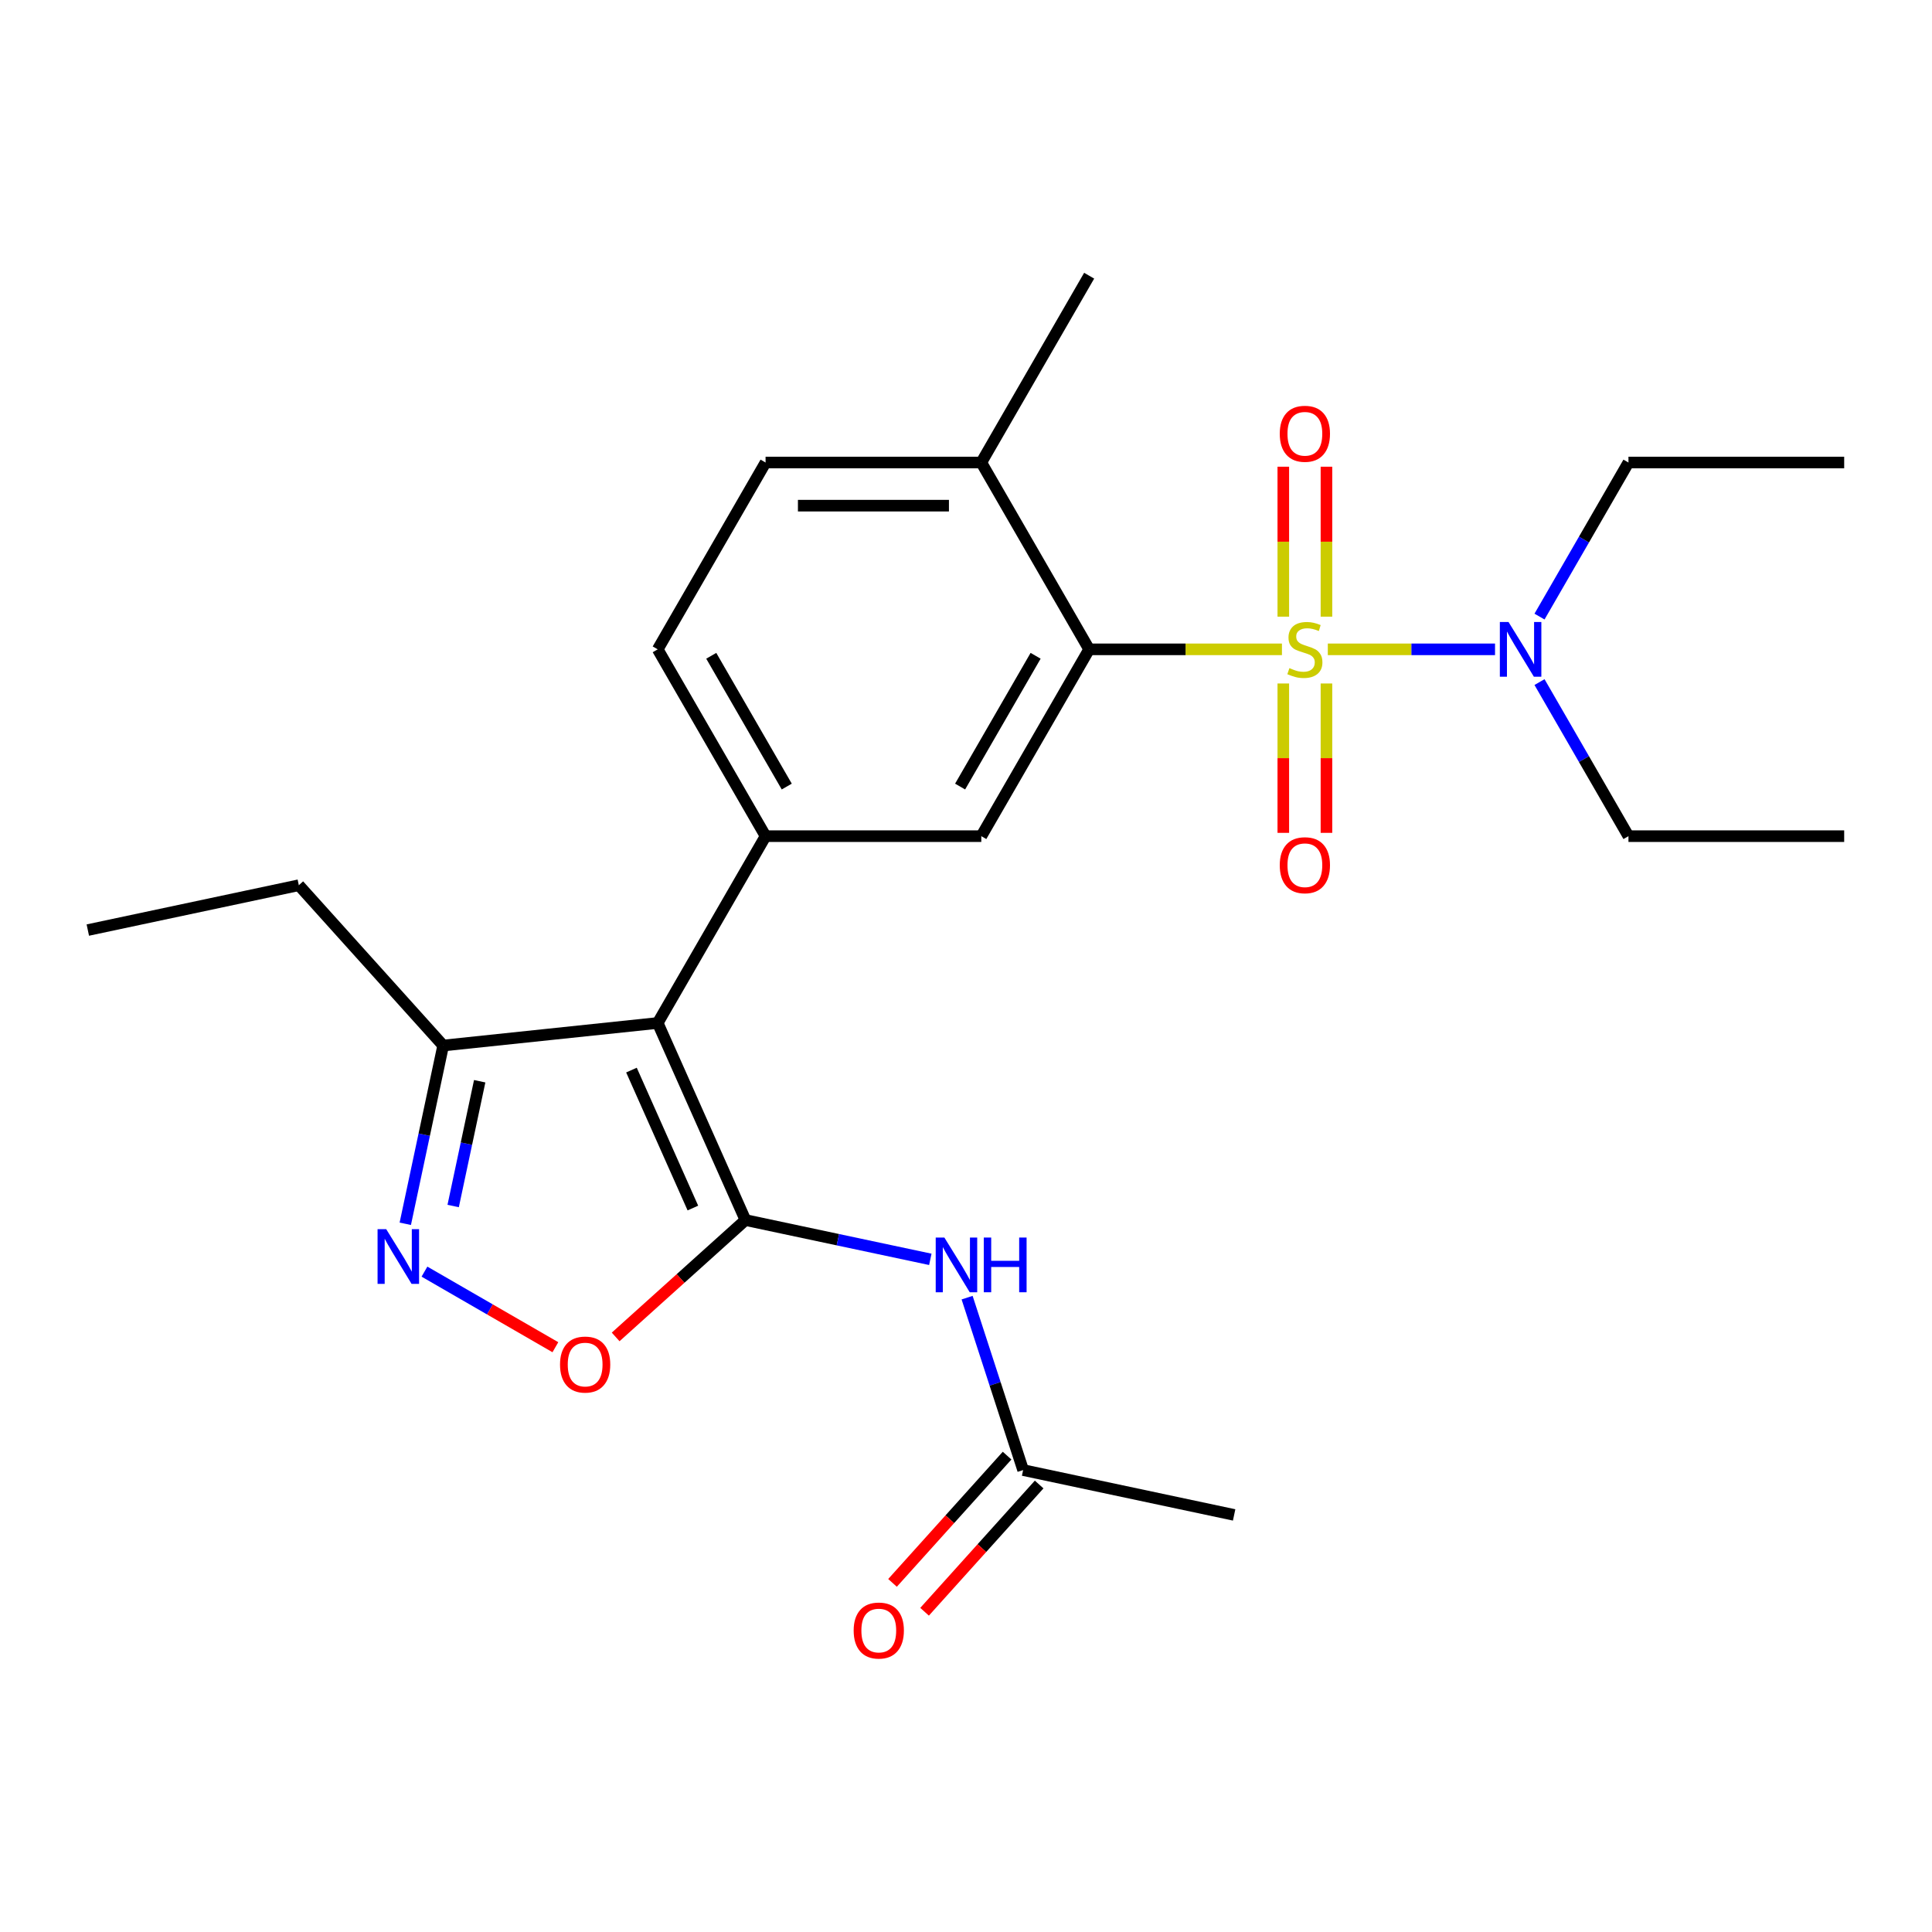 <?xml version='1.0' encoding='iso-8859-1'?>
<svg version='1.1' baseProfile='full'
              xmlns='http://www.w3.org/2000/svg'
                      xmlns:rdkit='http://www.rdkit.org/xml'
                      xmlns:xlink='http://www.w3.org/1999/xlink'
                  xml:space='preserve'
width='1000px' height='1000px' viewBox='0 0 1000 1000'>
<!-- END OF HEADER -->
<rect style='opacity:1.0;fill:#FFFFFF;stroke:none' width='1000' height='1000' x='0' y='0'> </rect>
<path class='bond-2' d='M 663.531,336.097 L 613.638,336.097' style='fill:none;fill-rule:evenodd;stroke:#CCCC00;stroke-width:6px;stroke-linecap:butt;stroke-linejoin:miter;stroke-opacity:1' />
<path class='bond-2' d='M 613.638,336.097 L 563.745,336.097' style='fill:none;fill-rule:evenodd;stroke:#000000;stroke-width:6px;stroke-linecap:butt;stroke-linejoin:miter;stroke-opacity:1' />
<path class='bond-9' d='M 687.274,336.097 L 730.549,336.097' style='fill:none;fill-rule:evenodd;stroke:#CCCC00;stroke-width:6px;stroke-linecap:butt;stroke-linejoin:miter;stroke-opacity:1' />
<path class='bond-9' d='M 730.549,336.097 L 773.825,336.097' style='fill:none;fill-rule:evenodd;stroke:#0000FF;stroke-width:6px;stroke-linecap:butt;stroke-linejoin:miter;stroke-opacity:1' />
<path class='bond-10' d='M 664.237,353.768 L 664.237,392.426' style='fill:none;fill-rule:evenodd;stroke:#CCCC00;stroke-width:6px;stroke-linecap:butt;stroke-linejoin:miter;stroke-opacity:1' />
<path class='bond-10' d='M 664.237,392.426 L 664.237,431.084' style='fill:none;fill-rule:evenodd;stroke:#FF0000;stroke-width:6px;stroke-linecap:butt;stroke-linejoin:miter;stroke-opacity:1' />
<path class='bond-10' d='M 686.568,353.768 L 686.568,392.426' style='fill:none;fill-rule:evenodd;stroke:#CCCC00;stroke-width:6px;stroke-linecap:butt;stroke-linejoin:miter;stroke-opacity:1' />
<path class='bond-10' d='M 686.568,392.426 L 686.568,431.084' style='fill:none;fill-rule:evenodd;stroke:#FF0000;stroke-width:6px;stroke-linecap:butt;stroke-linejoin:miter;stroke-opacity:1' />
<path class='bond-11' d='M 686.568,319.185 L 686.568,280.377' style='fill:none;fill-rule:evenodd;stroke:#CCCC00;stroke-width:6px;stroke-linecap:butt;stroke-linejoin:miter;stroke-opacity:1' />
<path class='bond-11' d='M 686.568,280.377 L 686.568,241.568' style='fill:none;fill-rule:evenodd;stroke:#FF0000;stroke-width:6px;stroke-linecap:butt;stroke-linejoin:miter;stroke-opacity:1' />
<path class='bond-11' d='M 664.237,319.185 L 664.237,280.377' style='fill:none;fill-rule:evenodd;stroke:#CCCC00;stroke-width:6px;stroke-linecap:butt;stroke-linejoin:miter;stroke-opacity:1' />
<path class='bond-11' d='M 664.237,280.377 L 664.237,241.568' style='fill:none;fill-rule:evenodd;stroke:#FF0000;stroke-width:6px;stroke-linecap:butt;stroke-linejoin:miter;stroke-opacity:1' />
<path class='bond-0' d='M 385.846,631.497 L 340.431,529.493' style='fill:none;fill-rule:evenodd;stroke:#000000;stroke-width:6px;stroke-linecap:butt;stroke-linejoin:miter;stroke-opacity:1' />
<path class='bond-0' d='M 358.633,625.279 L 326.842,553.876' style='fill:none;fill-rule:evenodd;stroke:#000000;stroke-width:6px;stroke-linecap:butt;stroke-linejoin:miter;stroke-opacity:1' />
<path class='bond-5' d='M 385.846,631.497 L 352.253,661.744' style='fill:none;fill-rule:evenodd;stroke:#000000;stroke-width:6px;stroke-linecap:butt;stroke-linejoin:miter;stroke-opacity:1' />
<path class='bond-5' d='M 352.253,661.744 L 318.66,691.991' style='fill:none;fill-rule:evenodd;stroke:#FF0000;stroke-width:6px;stroke-linecap:butt;stroke-linejoin:miter;stroke-opacity:1' />
<path class='bond-6' d='M 385.846,631.497 L 433.689,641.666' style='fill:none;fill-rule:evenodd;stroke:#000000;stroke-width:6px;stroke-linecap:butt;stroke-linejoin:miter;stroke-opacity:1' />
<path class='bond-6' d='M 433.689,641.666 L 481.532,651.835' style='fill:none;fill-rule:evenodd;stroke:#0000FF;stroke-width:6px;stroke-linecap:butt;stroke-linejoin:miter;stroke-opacity:1' />
<path class='bond-1' d='M 340.431,529.493 L 396.259,432.795' style='fill:none;fill-rule:evenodd;stroke:#000000;stroke-width:6px;stroke-linecap:butt;stroke-linejoin:miter;stroke-opacity:1' />
<path class='bond-8' d='M 340.431,529.493 L 229.385,541.164' style='fill:none;fill-rule:evenodd;stroke:#000000;stroke-width:6px;stroke-linecap:butt;stroke-linejoin:miter;stroke-opacity:1' />
<path class='bond-7' d='M 563.745,336.097 L 507.917,432.795' style='fill:none;fill-rule:evenodd;stroke:#000000;stroke-width:6px;stroke-linecap:butt;stroke-linejoin:miter;stroke-opacity:1' />
<path class='bond-7' d='M 536.031,339.436 L 496.951,407.124' style='fill:none;fill-rule:evenodd;stroke:#000000;stroke-width:6px;stroke-linecap:butt;stroke-linejoin:miter;stroke-opacity:1' />
<path class='bond-13' d='M 563.745,336.097 L 507.917,239.399' style='fill:none;fill-rule:evenodd;stroke:#000000;stroke-width:6px;stroke-linecap:butt;stroke-linejoin:miter;stroke-opacity:1' />
<path class='bond-3' d='M 396.259,432.795 L 507.917,432.795' style='fill:none;fill-rule:evenodd;stroke:#000000;stroke-width:6px;stroke-linecap:butt;stroke-linejoin:miter;stroke-opacity:1' />
<path class='bond-25' d='M 396.259,432.795 L 340.431,336.097' style='fill:none;fill-rule:evenodd;stroke:#000000;stroke-width:6px;stroke-linecap:butt;stroke-linejoin:miter;stroke-opacity:1' />
<path class='bond-25' d='M 407.225,407.124 L 368.145,339.436' style='fill:none;fill-rule:evenodd;stroke:#000000;stroke-width:6px;stroke-linecap:butt;stroke-linejoin:miter;stroke-opacity:1' />
<path class='bond-4' d='M 209.773,633.43 L 219.579,587.297' style='fill:none;fill-rule:evenodd;stroke:#0000FF;stroke-width:6px;stroke-linecap:butt;stroke-linejoin:miter;stroke-opacity:1' />
<path class='bond-4' d='M 219.579,587.297 L 229.385,541.164' style='fill:none;fill-rule:evenodd;stroke:#000000;stroke-width:6px;stroke-linecap:butt;stroke-linejoin:miter;stroke-opacity:1' />
<path class='bond-4' d='M 234.559,624.233 L 241.423,591.94' style='fill:none;fill-rule:evenodd;stroke:#0000FF;stroke-width:6px;stroke-linecap:butt;stroke-linejoin:miter;stroke-opacity:1' />
<path class='bond-4' d='M 241.423,591.94 L 248.287,559.647' style='fill:none;fill-rule:evenodd;stroke:#000000;stroke-width:6px;stroke-linecap:butt;stroke-linejoin:miter;stroke-opacity:1' />
<path class='bond-26' d='M 219.702,658.194 L 253.585,677.756' style='fill:none;fill-rule:evenodd;stroke:#0000FF;stroke-width:6px;stroke-linecap:butt;stroke-linejoin:miter;stroke-opacity:1' />
<path class='bond-26' d='M 253.585,677.756 L 287.467,697.318' style='fill:none;fill-rule:evenodd;stroke:#FF0000;stroke-width:6px;stroke-linecap:butt;stroke-linejoin:miter;stroke-opacity:1' />
<path class='bond-12' d='M 500.571,671.663 L 515.069,716.283' style='fill:none;fill-rule:evenodd;stroke:#0000FF;stroke-width:6px;stroke-linecap:butt;stroke-linejoin:miter;stroke-opacity:1' />
<path class='bond-12' d='M 515.069,716.283 L 529.567,760.904' style='fill:none;fill-rule:evenodd;stroke:#000000;stroke-width:6px;stroke-linecap:butt;stroke-linejoin:miter;stroke-opacity:1' />
<path class='bond-17' d='M 229.385,541.164 L 154.672,458.186' style='fill:none;fill-rule:evenodd;stroke:#000000;stroke-width:6px;stroke-linecap:butt;stroke-linejoin:miter;stroke-opacity:1' />
<path class='bond-18' d='M 796.847,319.145 L 819.867,279.272' style='fill:none;fill-rule:evenodd;stroke:#0000FF;stroke-width:6px;stroke-linecap:butt;stroke-linejoin:miter;stroke-opacity:1' />
<path class='bond-18' d='M 819.867,279.272 L 842.888,239.399' style='fill:none;fill-rule:evenodd;stroke:#000000;stroke-width:6px;stroke-linecap:butt;stroke-linejoin:miter;stroke-opacity:1' />
<path class='bond-19' d='M 796.847,353.048 L 819.867,392.921' style='fill:none;fill-rule:evenodd;stroke:#0000FF;stroke-width:6px;stroke-linecap:butt;stroke-linejoin:miter;stroke-opacity:1' />
<path class='bond-19' d='M 819.867,392.921 L 842.888,432.795' style='fill:none;fill-rule:evenodd;stroke:#000000;stroke-width:6px;stroke-linecap:butt;stroke-linejoin:miter;stroke-opacity:1' />
<path class='bond-15' d='M 521.269,753.432 L 491.616,786.365' style='fill:none;fill-rule:evenodd;stroke:#000000;stroke-width:6px;stroke-linecap:butt;stroke-linejoin:miter;stroke-opacity:1' />
<path class='bond-15' d='M 491.616,786.365 L 461.963,819.298' style='fill:none;fill-rule:evenodd;stroke:#FF0000;stroke-width:6px;stroke-linecap:butt;stroke-linejoin:miter;stroke-opacity:1' />
<path class='bond-15' d='M 537.865,768.375 L 508.212,801.308' style='fill:none;fill-rule:evenodd;stroke:#000000;stroke-width:6px;stroke-linecap:butt;stroke-linejoin:miter;stroke-opacity:1' />
<path class='bond-15' d='M 508.212,801.308 L 478.559,834.241' style='fill:none;fill-rule:evenodd;stroke:#FF0000;stroke-width:6px;stroke-linecap:butt;stroke-linejoin:miter;stroke-opacity:1' />
<path class='bond-20' d='M 529.567,760.904 L 638.784,784.119' style='fill:none;fill-rule:evenodd;stroke:#000000;stroke-width:6px;stroke-linecap:butt;stroke-linejoin:miter;stroke-opacity:1' />
<path class='bond-16' d='M 507.917,239.399 L 396.259,239.399' style='fill:none;fill-rule:evenodd;stroke:#000000;stroke-width:6px;stroke-linecap:butt;stroke-linejoin:miter;stroke-opacity:1' />
<path class='bond-16' d='M 491.168,261.73 L 413.008,261.73' style='fill:none;fill-rule:evenodd;stroke:#000000;stroke-width:6px;stroke-linecap:butt;stroke-linejoin:miter;stroke-opacity:1' />
<path class='bond-21' d='M 507.917,239.399 L 563.745,142.701' style='fill:none;fill-rule:evenodd;stroke:#000000;stroke-width:6px;stroke-linecap:butt;stroke-linejoin:miter;stroke-opacity:1' />
<path class='bond-14' d='M 340.431,336.097 L 396.259,239.399' style='fill:none;fill-rule:evenodd;stroke:#000000;stroke-width:6px;stroke-linecap:butt;stroke-linejoin:miter;stroke-opacity:1' />
<path class='bond-22' d='M 154.672,458.186 L 45.455,481.401' style='fill:none;fill-rule:evenodd;stroke:#000000;stroke-width:6px;stroke-linecap:butt;stroke-linejoin:miter;stroke-opacity:1' />
<path class='bond-23' d='M 842.888,239.399 L 954.545,239.399' style='fill:none;fill-rule:evenodd;stroke:#000000;stroke-width:6px;stroke-linecap:butt;stroke-linejoin:miter;stroke-opacity:1' />
<path class='bond-24' d='M 842.888,432.795 L 954.545,432.795' style='fill:none;fill-rule:evenodd;stroke:#000000;stroke-width:6px;stroke-linecap:butt;stroke-linejoin:miter;stroke-opacity:1' />
<path  class='atom-0' d='M 667.402 345.817
Q 667.722 345.937, 669.042 346.497
Q 670.362 347.057, 671.802 347.417
Q 673.282 347.737, 674.722 347.737
Q 677.402 347.737, 678.962 346.457
Q 680.522 345.137, 680.522 342.857
Q 680.522 341.297, 679.722 340.337
Q 678.962 339.377, 677.762 338.857
Q 676.562 338.337, 674.562 337.737
Q 672.042 336.977, 670.522 336.257
Q 669.042 335.537, 667.962 334.017
Q 666.922 332.497, 666.922 329.937
Q 666.922 326.377, 669.322 324.177
Q 671.762 321.977, 676.562 321.977
Q 679.842 321.977, 683.562 323.537
L 682.642 326.617
Q 679.242 325.217, 676.682 325.217
Q 673.922 325.217, 672.402 326.377
Q 670.882 327.497, 670.922 329.457
Q 670.922 330.977, 671.682 331.897
Q 672.482 332.817, 673.602 333.337
Q 674.762 333.857, 676.682 334.457
Q 679.242 335.257, 680.762 336.057
Q 682.282 336.857, 683.362 338.497
Q 684.482 340.097, 684.482 342.857
Q 684.482 346.777, 681.842 348.897
Q 679.242 350.977, 674.882 350.977
Q 672.362 350.977, 670.442 350.417
Q 668.562 349.897, 666.322 348.977
L 667.402 345.817
' fill='#CCCC00'/>
<path  class='atom-5' d='M 199.91 636.221
L 209.19 651.221
Q 210.11 652.701, 211.59 655.381
Q 213.07 658.061, 213.15 658.221
L 213.15 636.221
L 216.91 636.221
L 216.91 664.541
L 213.03 664.541
L 203.07 648.141
Q 201.91 646.221, 200.67 644.021
Q 199.47 641.821, 199.11 641.141
L 199.11 664.541
L 195.43 664.541
L 195.43 636.221
L 199.91 636.221
' fill='#0000FF'/>
<path  class='atom-6' d='M 289.868 706.29
Q 289.868 699.49, 293.228 695.69
Q 296.588 691.89, 302.868 691.89
Q 309.148 691.89, 312.508 695.69
Q 315.868 699.49, 315.868 706.29
Q 315.868 713.17, 312.468 717.09
Q 309.068 720.97, 302.868 720.97
Q 296.628 720.97, 293.228 717.09
Q 289.868 713.21, 289.868 706.29
M 302.868 717.77
Q 307.188 717.77, 309.508 714.89
Q 311.868 711.97, 311.868 706.29
Q 311.868 700.73, 309.508 697.93
Q 307.188 695.09, 302.868 695.09
Q 298.548 695.09, 296.188 697.89
Q 293.868 700.69, 293.868 706.29
Q 293.868 712.01, 296.188 714.89
Q 298.548 717.77, 302.868 717.77
' fill='#FF0000'/>
<path  class='atom-7' d='M 488.803 640.551
L 498.083 655.551
Q 499.003 657.031, 500.483 659.711
Q 501.963 662.391, 502.043 662.551
L 502.043 640.551
L 505.803 640.551
L 505.803 668.871
L 501.923 668.871
L 491.963 652.471
Q 490.803 650.551, 489.563 648.351
Q 488.363 646.151, 488.003 645.471
L 488.003 668.871
L 484.323 668.871
L 484.323 640.551
L 488.803 640.551
' fill='#0000FF'/>
<path  class='atom-7' d='M 509.203 640.551
L 513.043 640.551
L 513.043 652.591
L 527.523 652.591
L 527.523 640.551
L 531.363 640.551
L 531.363 668.871
L 527.523 668.871
L 527.523 655.791
L 513.043 655.791
L 513.043 668.871
L 509.203 668.871
L 509.203 640.551
' fill='#0000FF'/>
<path  class='atom-10' d='M 780.8 321.937
L 790.08 336.937
Q 791 338.417, 792.48 341.097
Q 793.96 343.777, 794.04 343.937
L 794.04 321.937
L 797.8 321.937
L 797.8 350.257
L 793.92 350.257
L 783.96 333.857
Q 782.8 331.937, 781.56 329.737
Q 780.36 327.537, 780 326.857
L 780 350.257
L 776.32 350.257
L 776.32 321.937
L 780.8 321.937
' fill='#0000FF'/>
<path  class='atom-11' d='M 662.402 447.834
Q 662.402 441.034, 665.762 437.234
Q 669.122 433.434, 675.402 433.434
Q 681.682 433.434, 685.042 437.234
Q 688.402 441.034, 688.402 447.834
Q 688.402 454.714, 685.002 458.634
Q 681.602 462.514, 675.402 462.514
Q 669.162 462.514, 665.762 458.634
Q 662.402 454.754, 662.402 447.834
M 675.402 459.314
Q 679.722 459.314, 682.042 456.434
Q 684.402 453.514, 684.402 447.834
Q 684.402 442.274, 682.042 439.474
Q 679.722 436.634, 675.402 436.634
Q 671.082 436.634, 668.722 439.434
Q 666.402 442.234, 666.402 447.834
Q 666.402 453.554, 668.722 456.434
Q 671.082 459.314, 675.402 459.314
' fill='#FF0000'/>
<path  class='atom-12' d='M 662.402 224.519
Q 662.402 217.719, 665.762 213.919
Q 669.122 210.119, 675.402 210.119
Q 681.682 210.119, 685.042 213.919
Q 688.402 217.719, 688.402 224.519
Q 688.402 231.399, 685.002 235.319
Q 681.602 239.199, 675.402 239.199
Q 669.162 239.199, 665.762 235.319
Q 662.402 231.439, 662.402 224.519
M 675.402 235.999
Q 679.722 235.999, 682.042 233.119
Q 684.402 230.199, 684.402 224.519
Q 684.402 218.959, 682.042 216.159
Q 679.722 213.319, 675.402 213.319
Q 671.082 213.319, 668.722 216.119
Q 666.402 218.919, 666.402 224.519
Q 666.402 230.239, 668.722 233.119
Q 671.082 235.999, 675.402 235.999
' fill='#FF0000'/>
<path  class='atom-16' d='M 441.854 843.961
Q 441.854 837.161, 445.214 833.361
Q 448.574 829.561, 454.854 829.561
Q 461.134 829.561, 464.494 833.361
Q 467.854 837.161, 467.854 843.961
Q 467.854 850.841, 464.454 854.761
Q 461.054 858.641, 454.854 858.641
Q 448.614 858.641, 445.214 854.761
Q 441.854 850.881, 441.854 843.961
M 454.854 855.441
Q 459.174 855.441, 461.494 852.561
Q 463.854 849.641, 463.854 843.961
Q 463.854 838.401, 461.494 835.601
Q 459.174 832.761, 454.854 832.761
Q 450.534 832.761, 448.174 835.561
Q 445.854 838.361, 445.854 843.961
Q 445.854 849.681, 448.174 852.561
Q 450.534 855.441, 454.854 855.441
' fill='#FF0000'/>
</svg>
